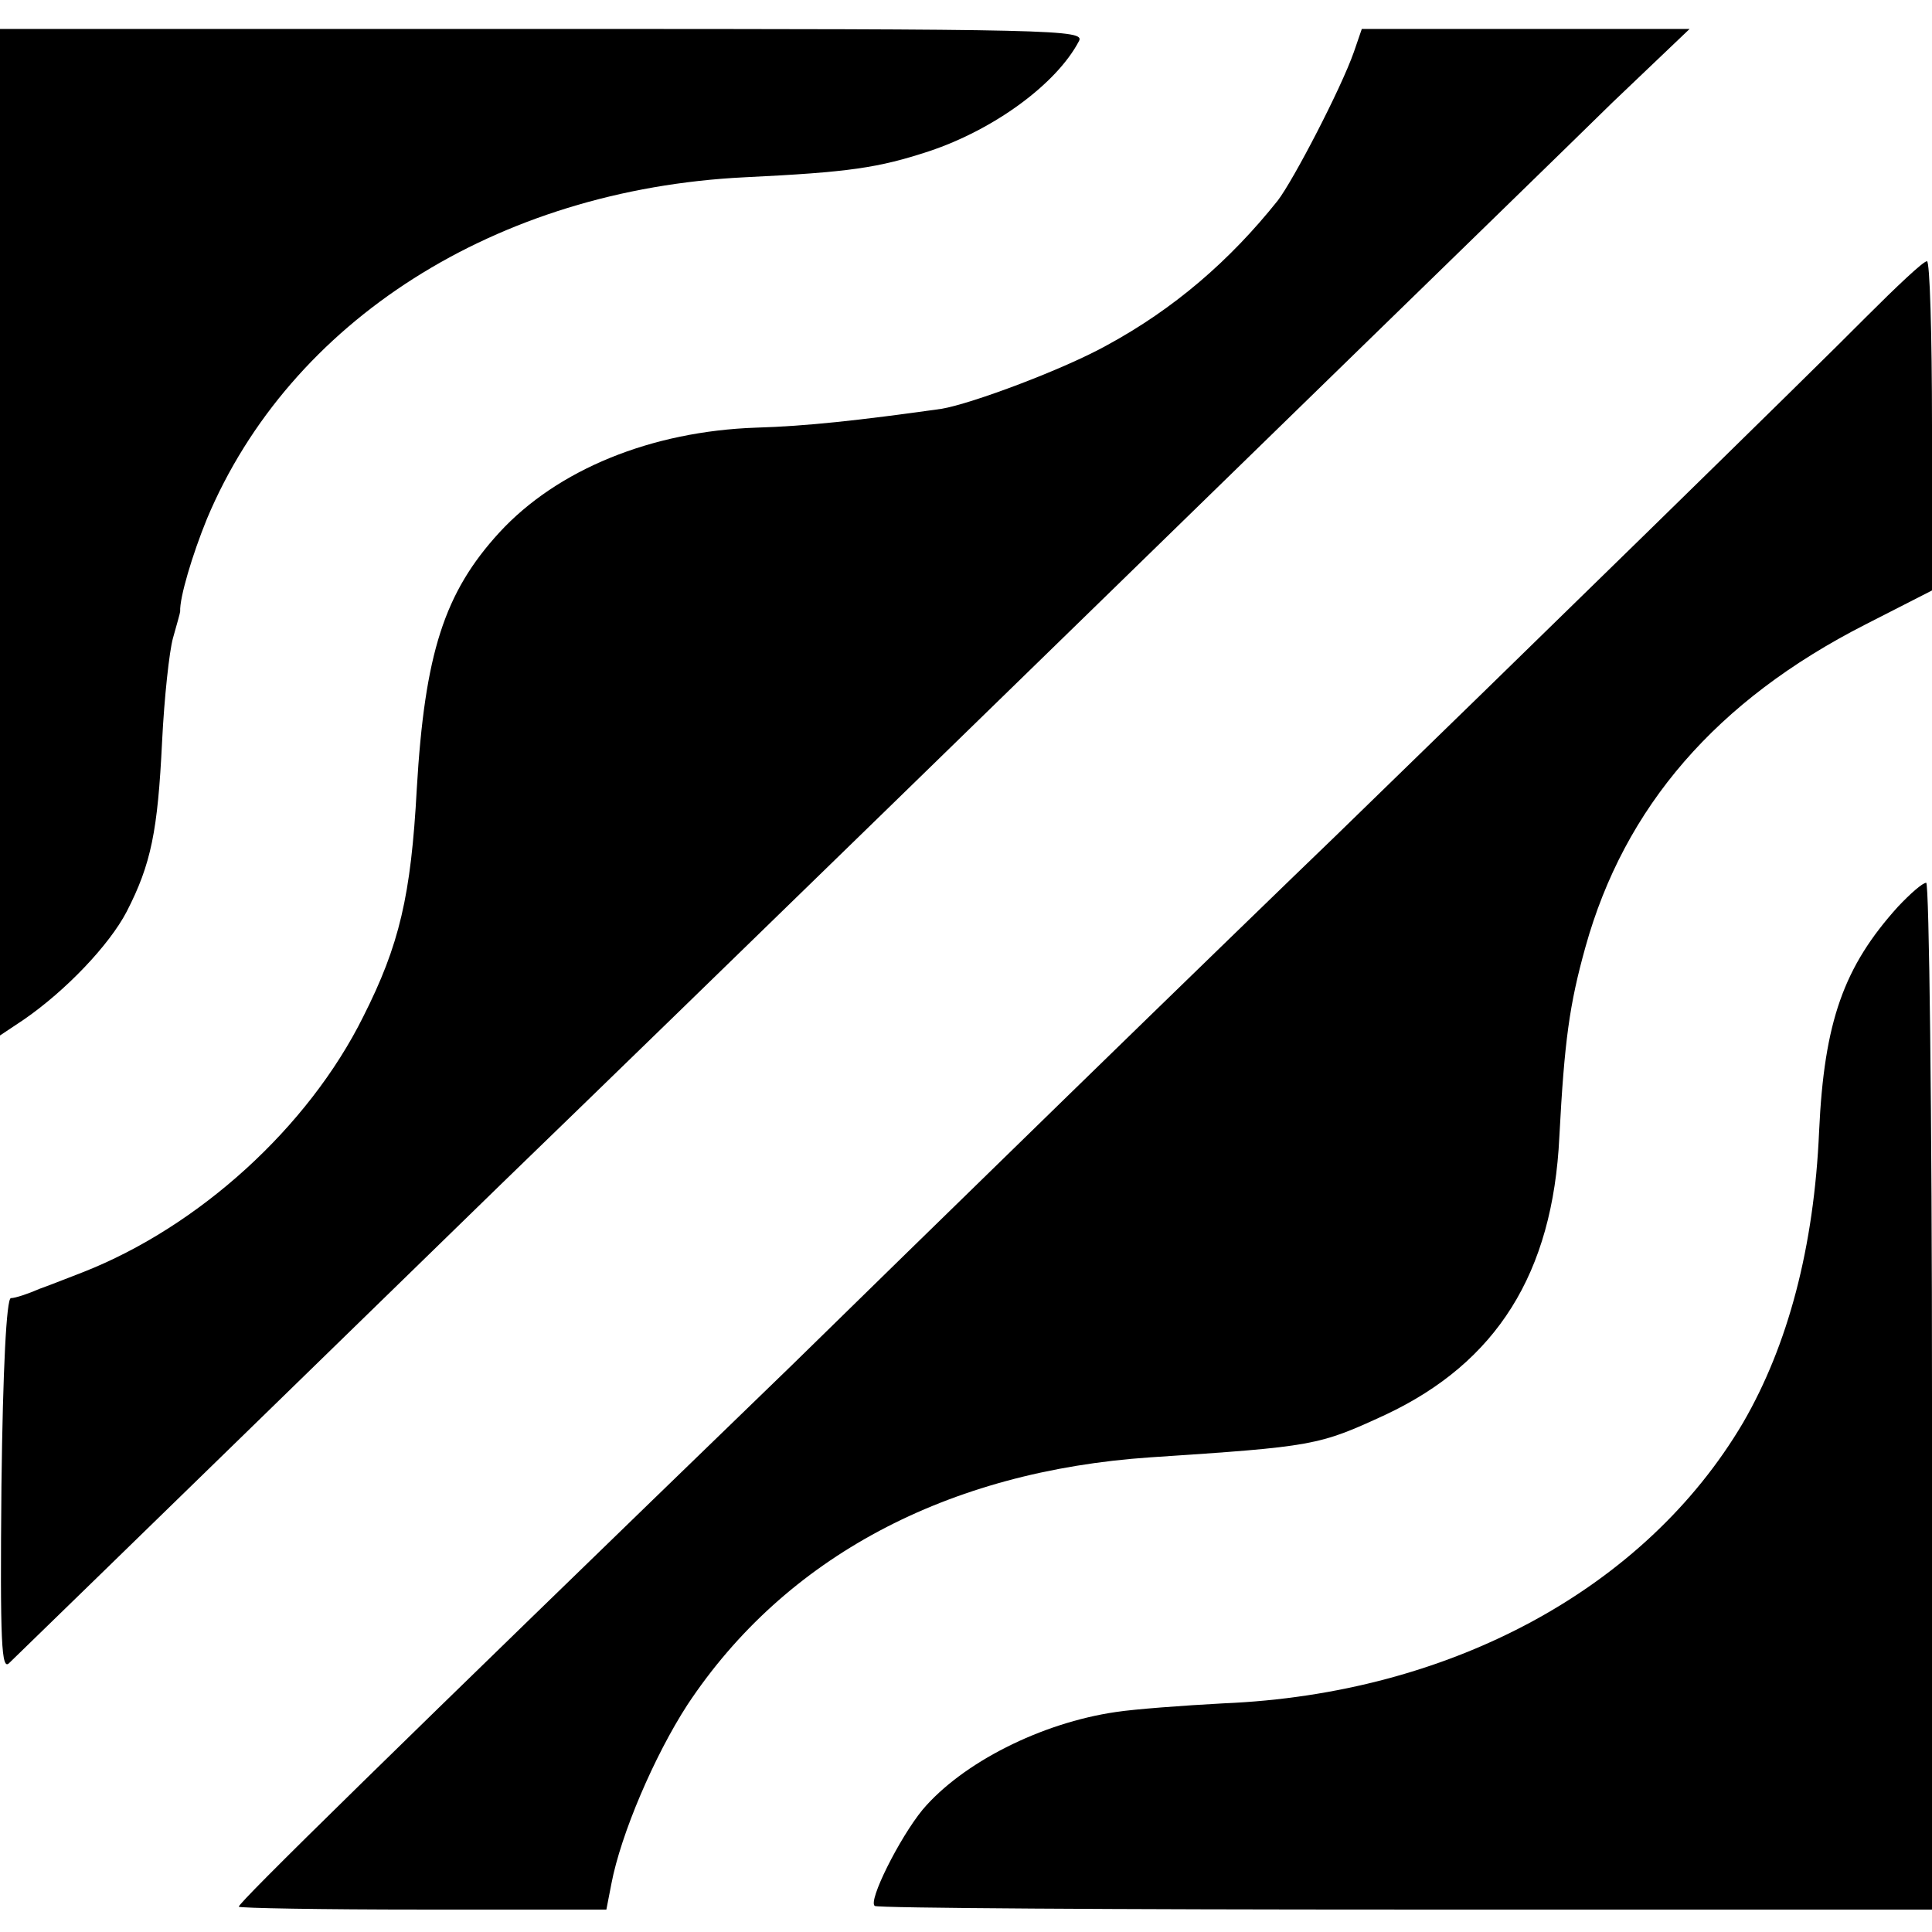 <?xml version="1.0" standalone="no"?>
<!DOCTYPE svg PUBLIC "-//W3C//DTD SVG 20010904//EN"
 "http://www.w3.org/TR/2001/REC-SVG-20010904/DTD/svg10.dtd">
<svg version="1.0" xmlns="http://www.w3.org/2000/svg"
 width="267pt" height="267pt" viewBox="0 0 267 267"
 preserveAspectRatio="xMidYMid meet">
<g transform="translate(0,267) scale(0.1,-0.1)"
fill="#000000" stroke="none">
<path d="M0 1934 l0 -695 33 22 c58 40 118 103 142 149 34 66 43 112 49 235 3
61 10 125 15 143 5 18 10 35 10 37 -1 19 17 79 37 128 115 274 400 455 743
472 145 7 185 13 255 36 90 30 176 93 207 152 9 16 -29 17 -741 17 l-750 0 0
-696z"/>
<path d="M1871 2598 c-18 -51 -83 -176 -105 -205 -67 -84 -144 -150 -236 -200
-59 -33 -187 -81 -229 -88 -114 -16 -187 -24 -256 -26 -145 -5 -275 -58 -355
-145 -76 -83 -103 -167 -114 -354 -8 -148 -24 -216 -74 -315 -76 -153 -227
-290 -387 -353 -16 -6 -43 -17 -60 -23 -16 -7 -34 -13 -40 -13 -6 -1 -11 -96
-13 -259 -2 -219 0 -257 11 -245 59 57 608 592 680 662 280 271 751 730 1142
1111 158 154 335 326 393 383 l107 102 -226 0 -227 0 -11 -32z"/>
<path d="M2579 2232 c-68 -69 -497 -488 -735 -719 -49 -47 -215 -208 -369
-358 -154 -150 -326 -318 -381 -372 -562 -544 -764 -742 -764 -748 0 -2 114
-4 254 -4 l254 0 7 36 c13 68 59 176 105 247 135 204 359 323 640 342 226 15
232 16 325 59 153 72 231 195 240 384 7 133 14 183 36 262 54 194 181 341 387
446 l92 47 0 228 c0 125 -3 228 -7 227 -5 0 -42 -35 -84 -77z"/>
<path d="M2623 1417 c-75 -83 -102 -159 -109 -310 -7 -161 -43 -296 -105 -403
-135 -229 -404 -375 -718 -388 -56 -3 -123 -8 -149 -12 -103 -15 -212 -70
-267 -135 -32 -39 -76 -127 -66 -133 4 -3 334 -5 734 -5 l727 0 0 710 c0 390
-4 709 -8 709 -5 0 -22 -15 -39 -33z"/>
</g>
</svg>
